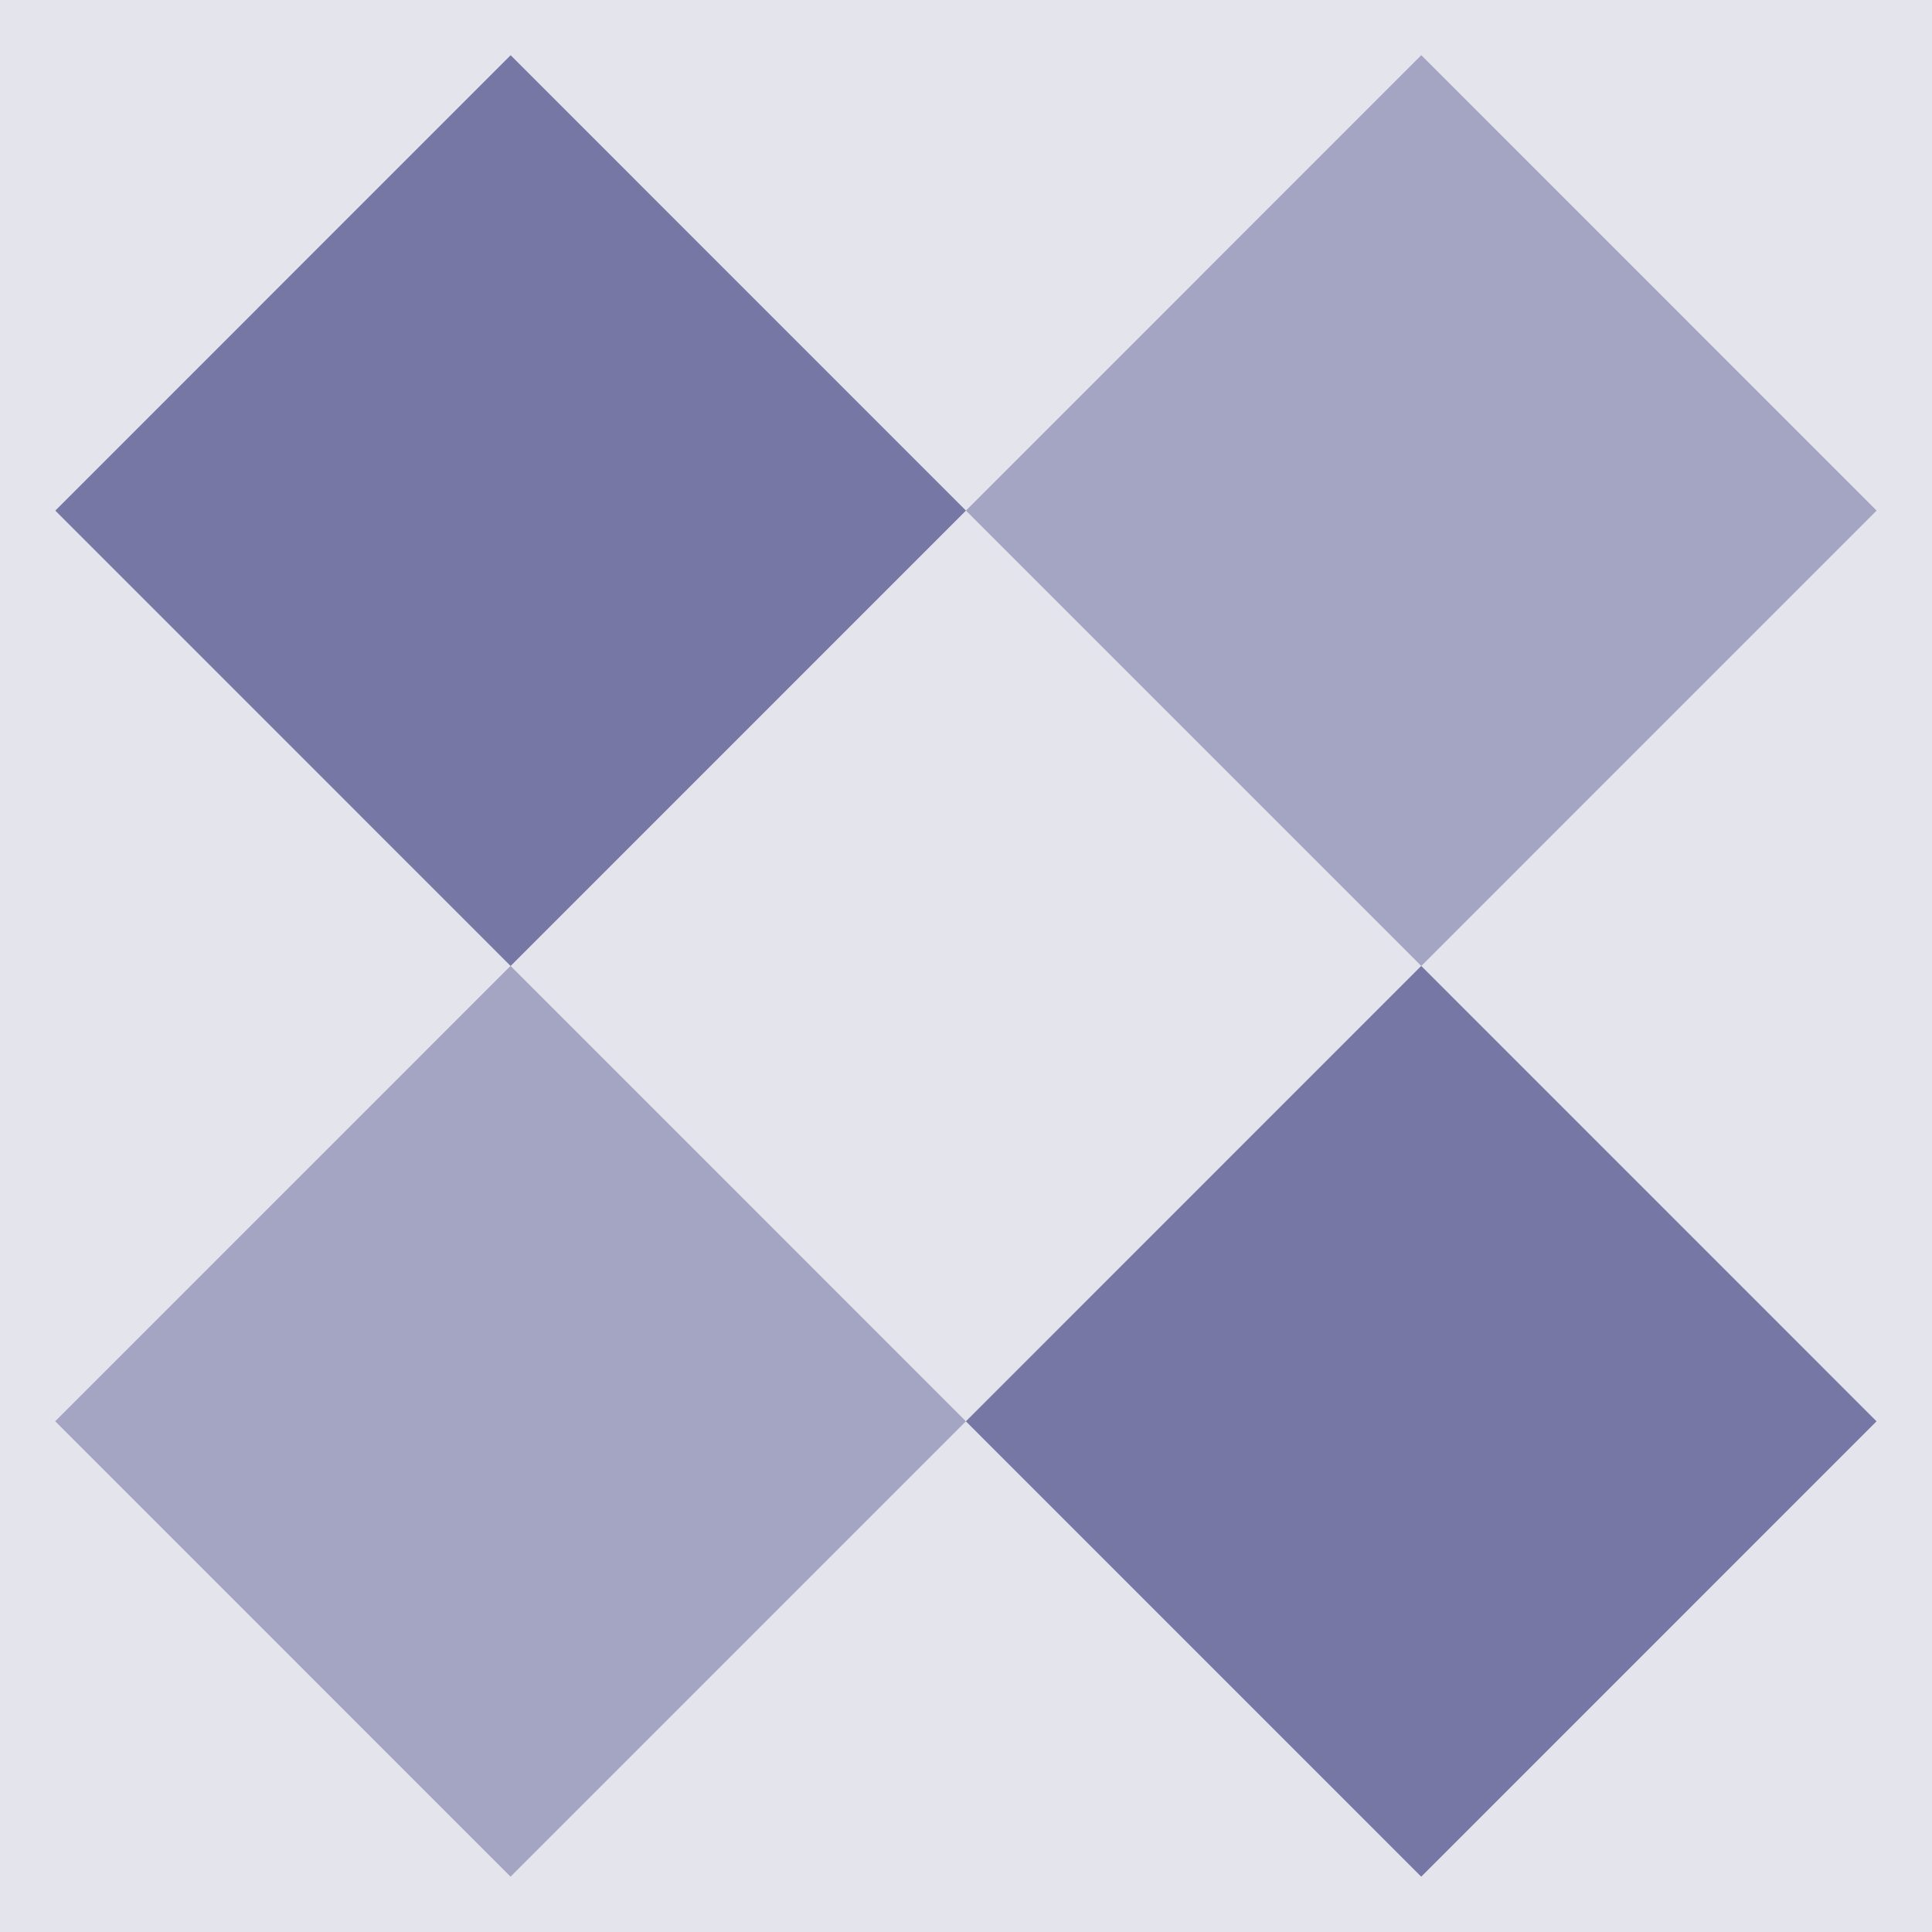 <svg width="116" height="116" viewBox="0 0 116 116" fill="none" xmlns="http://www.w3.org/2000/svg">
<g id="Isolation_Mode" clip-path="url(#clip0_74_264)">
<path id="Vector" d="M116 0H0V116H116V0Z" fill="#E4E4ED"/>
<path id="Vector_2" d="M112.674 30.656L85.336 3.314L57.998 30.656L85.336 57.997L112.674 30.656Z" fill="#A4A4C3"/>
<path id="Vector_3" d="M57.997 30.658L30.659 3.316L3.321 30.658L30.659 57.999L57.997 30.658Z" fill="#7777A5"/>
<path id="Vector_4" d="M112.67 85.338L85.332 57.996L57.994 85.338L85.332 112.679L112.67 85.338Z" fill="#7777A5"/>
<path id="Vector_5" d="M57.992 85.336L30.654 57.994L3.316 85.336L30.654 112.677L57.992 85.336Z" fill="#A4A4C3"/>
</g>
<defs>
<clipPath id="clip0_74_264">
<rect width="116" height="116" fill="white"/>
</clipPath>
</defs>
</svg>
